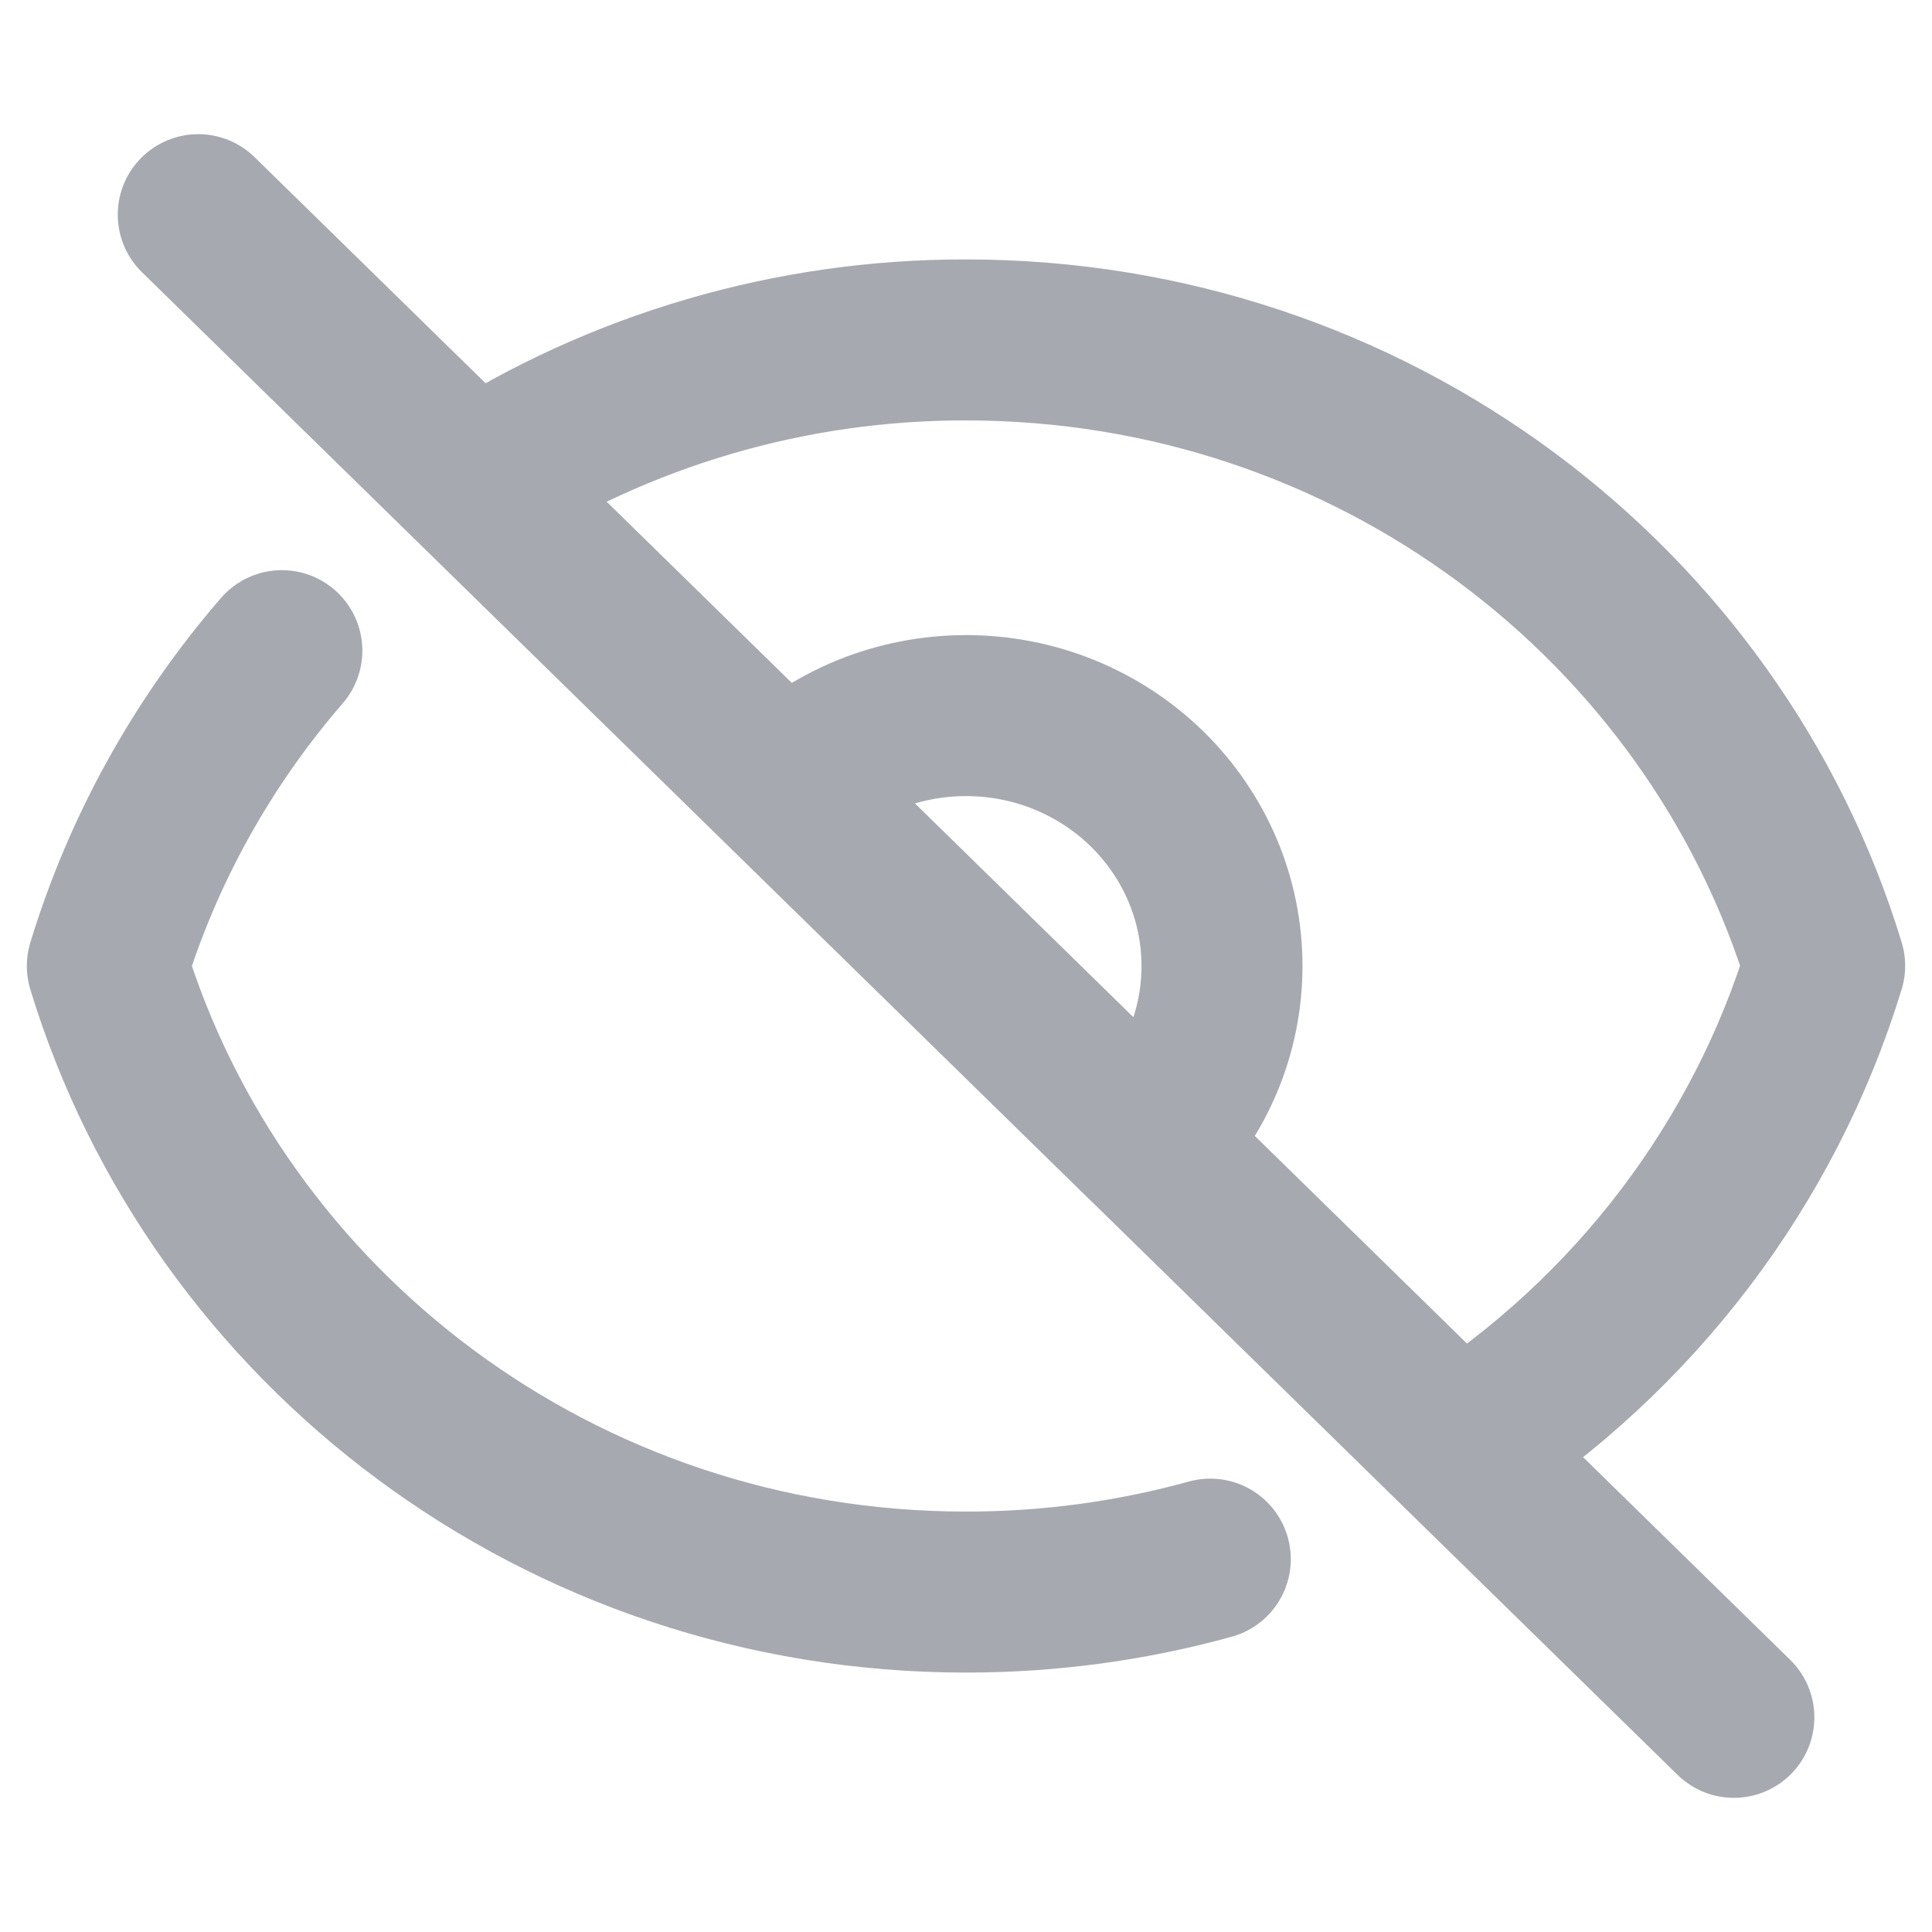<svg width="18" height="18" viewBox="0 0 18 18" fill="none" xmlns="http://www.w3.org/2000/svg">
<path d="M2.626 6.062C1.883 6.921 1.329 7.921 1 9C2.027 12.374 5.22 14.833 9 14.833C9.79 14.833 10.553 14.726 11.276 14.526M4.413 4.511C5.774 3.632 7.37 3.164 9 3.167C12.78 3.167 15.973 5.626 17 8.998C16.437 10.841 15.229 12.431 13.588 13.489M4.413 4.511L1.847 2M4.413 4.511L7.314 7.35M13.588 13.489L16.154 16M13.588 13.489L10.687 10.65C10.908 10.434 11.084 10.177 11.204 9.893C11.324 9.61 11.385 9.307 11.385 9C11.385 8.694 11.324 8.39 11.204 8.107C11.084 7.824 10.908 7.567 10.687 7.35C10.466 7.134 10.203 6.962 9.913 6.844C9.624 6.727 9.314 6.667 9.001 6.667C8.688 6.667 8.378 6.727 8.088 6.844C7.799 6.962 7.536 7.134 7.315 7.35M10.686 10.65L7.315 7.351" stroke="#A6A9B0" stroke-width="1.5" stroke-linecap="round" stroke-linejoin="round"/>
</svg>
